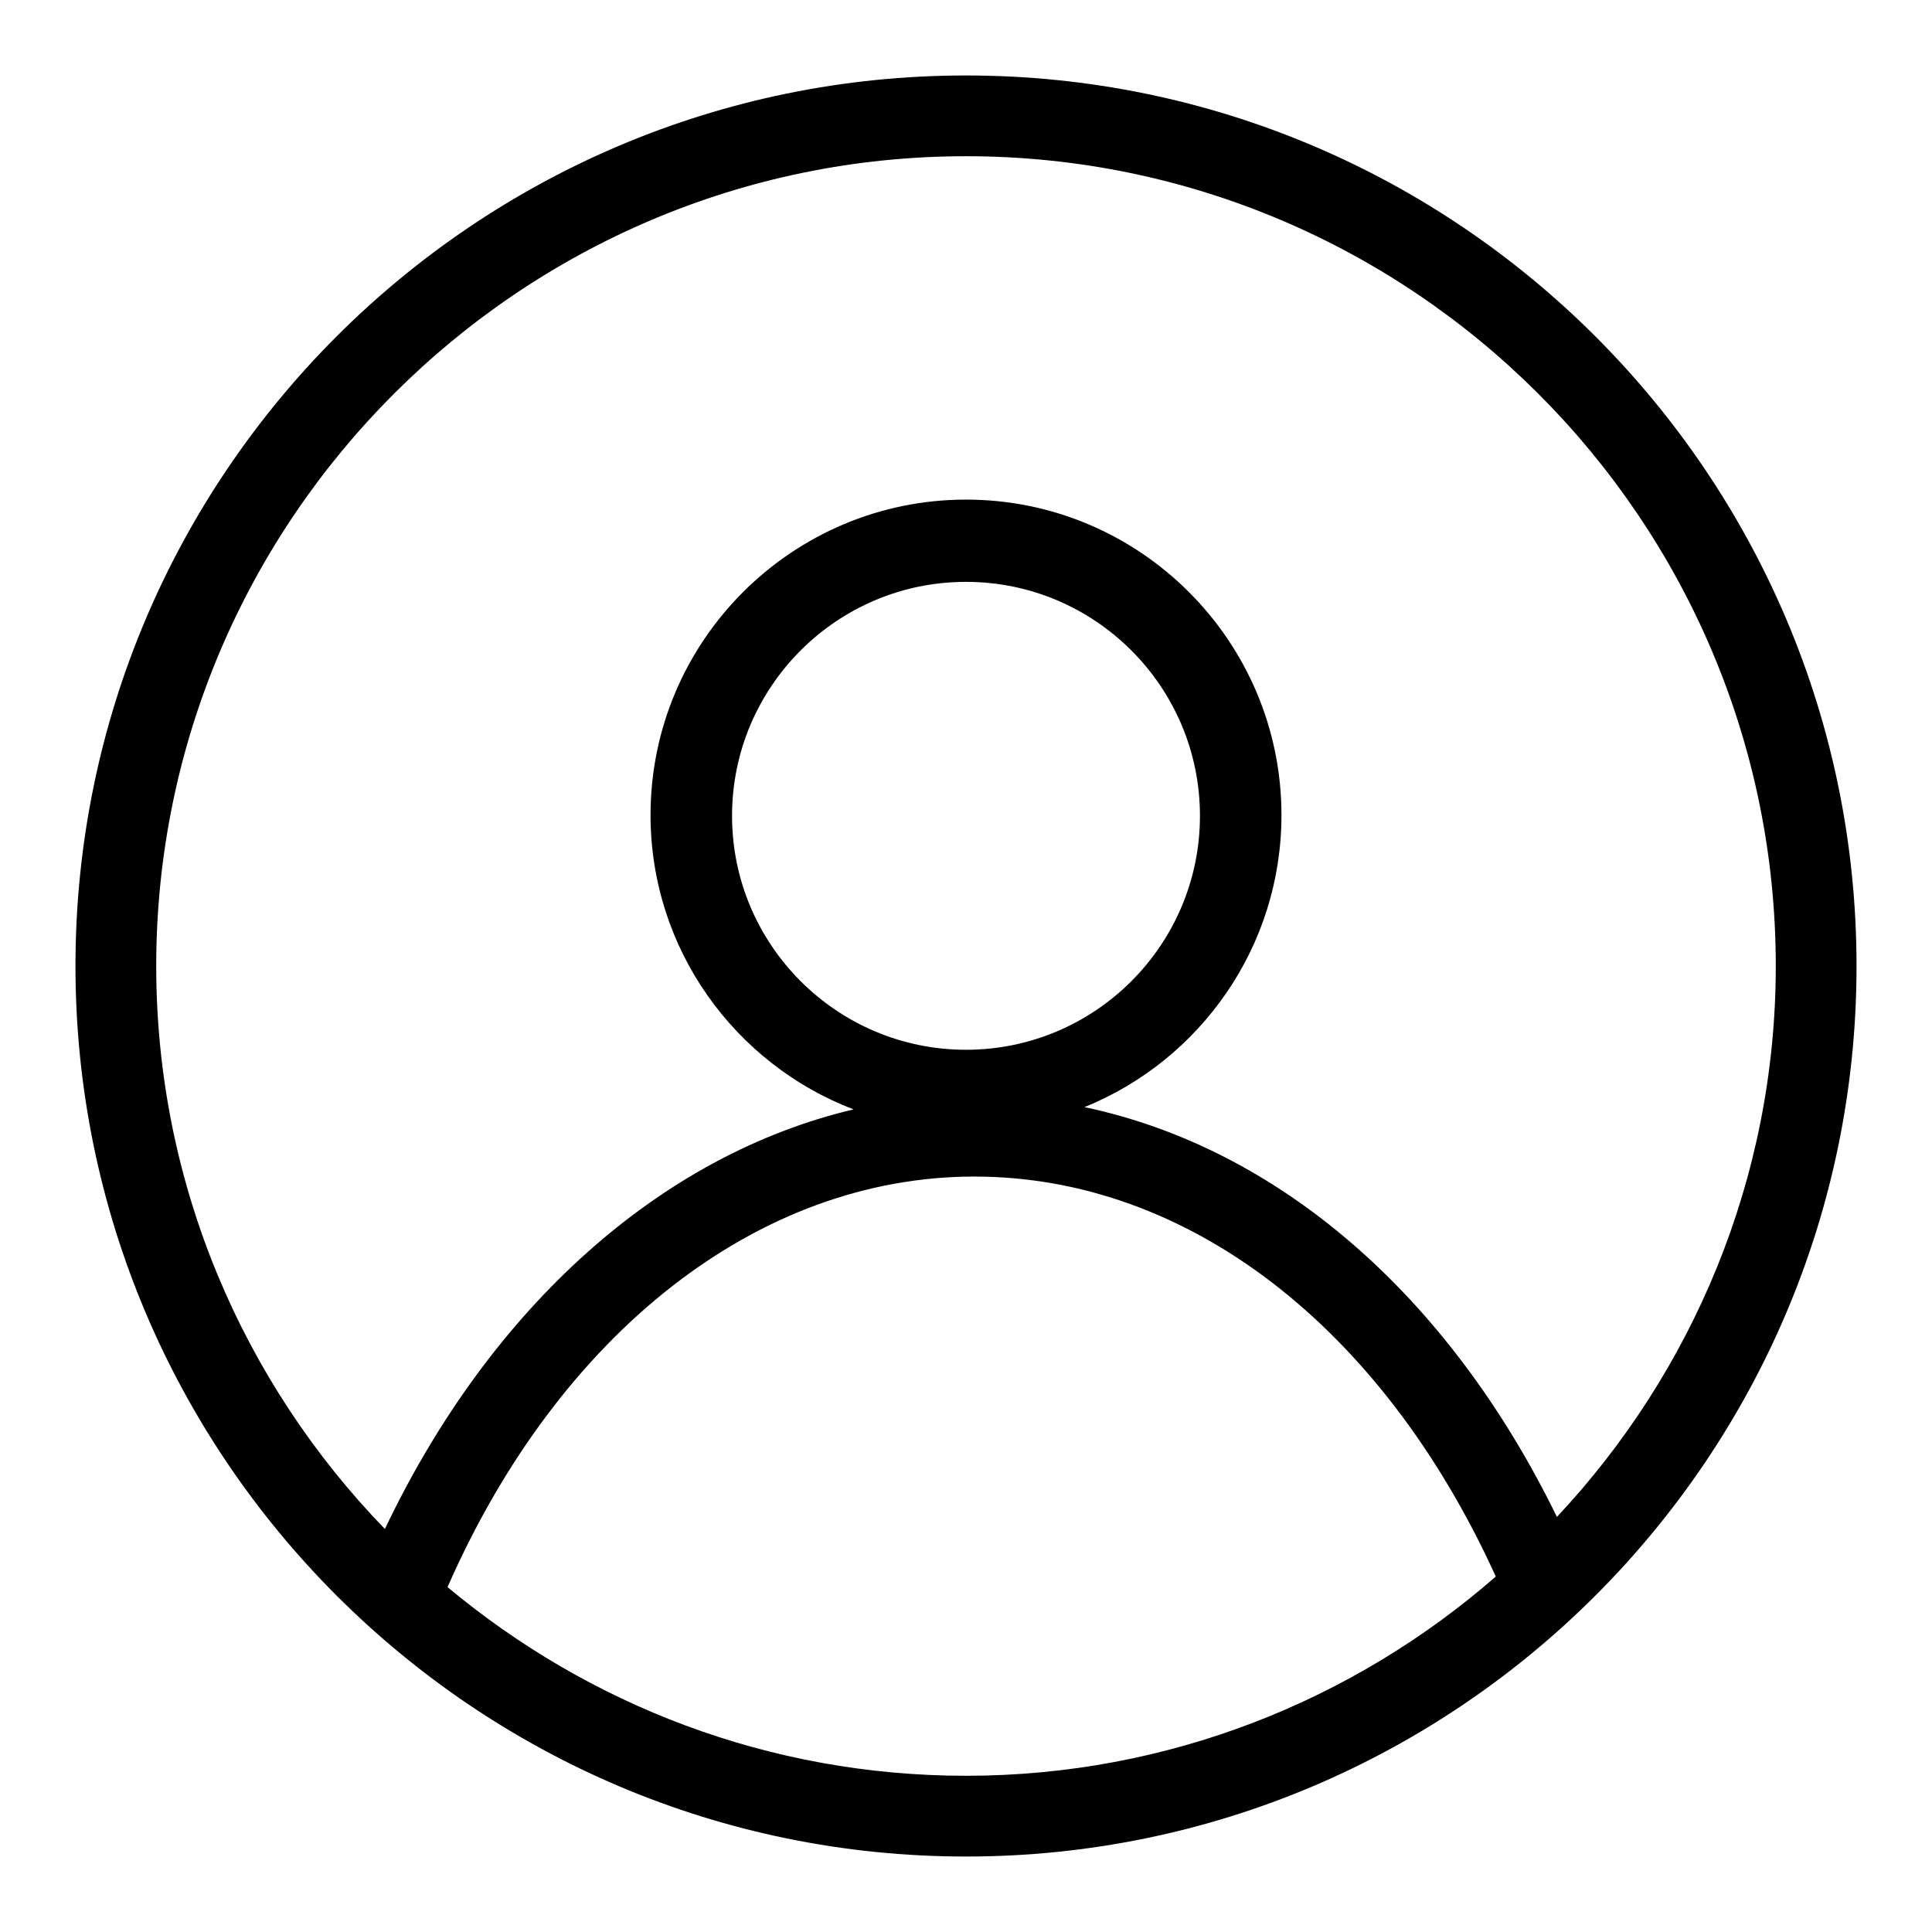 <?xml version="1.0" encoding="utf-8"?>
<!-- Svg Vector Icons : http://www.onlinewebfonts.com/icon -->
<!DOCTYPE svg PUBLIC "-//W3C//DTD SVG 1.1//EN" "http://www.w3.org/Graphics/SVG/1.1/DTD/svg11.dtd">
<svg version="1.1" xmlns="http://www.w3.org/2000/svg" xmlns:xlink="http://www.w3.org/1999/xlink" x="0px" y="0px" viewBox="0 0 256 256" enable-background="new 0 0 256 256" xml:space="preserve">
<g> <path fill="#000000" d="M128,10C62.9,10,10,62.9,10,128s52.9,118,118,118s118-52.9,118-118S193.1,10,128,10z M59.3,210.3 c14.8-33.7,41.2-54.4,69.8-54.4c28.2,0,54,19.8,69.1,53c-18.8,16.4-43.4,26.4-70.2,26.4C101.9,235.3,78,225.9,59.3,210.3 L59.3,210.3z M128,139.1c-17.1,0-31-13.9-31-31c0-17.1,13.9-31,31-31c17.1,0,31,13.9,31,31C159,125.2,145.1,139.1,128,139.1z  M206.3,201c-14.4-29.5-37-48.9-62.6-54.3c15.3-6.2,26.1-21.2,26.1-38.7c0-23-18.7-41.8-41.8-41.8c-23,0-41.8,18.7-41.8,41.8 c0,17.8,11.2,33,26.9,39C87.7,153,65.1,173,51,202.6C32.3,183.3,20.7,157,20.7,128C20.7,68.9,68.9,20.7,128,20.7 c59.1,0,107.3,48.1,107.3,107.3C235.3,156.2,224.2,181.9,206.3,201z"/></g>
</svg>